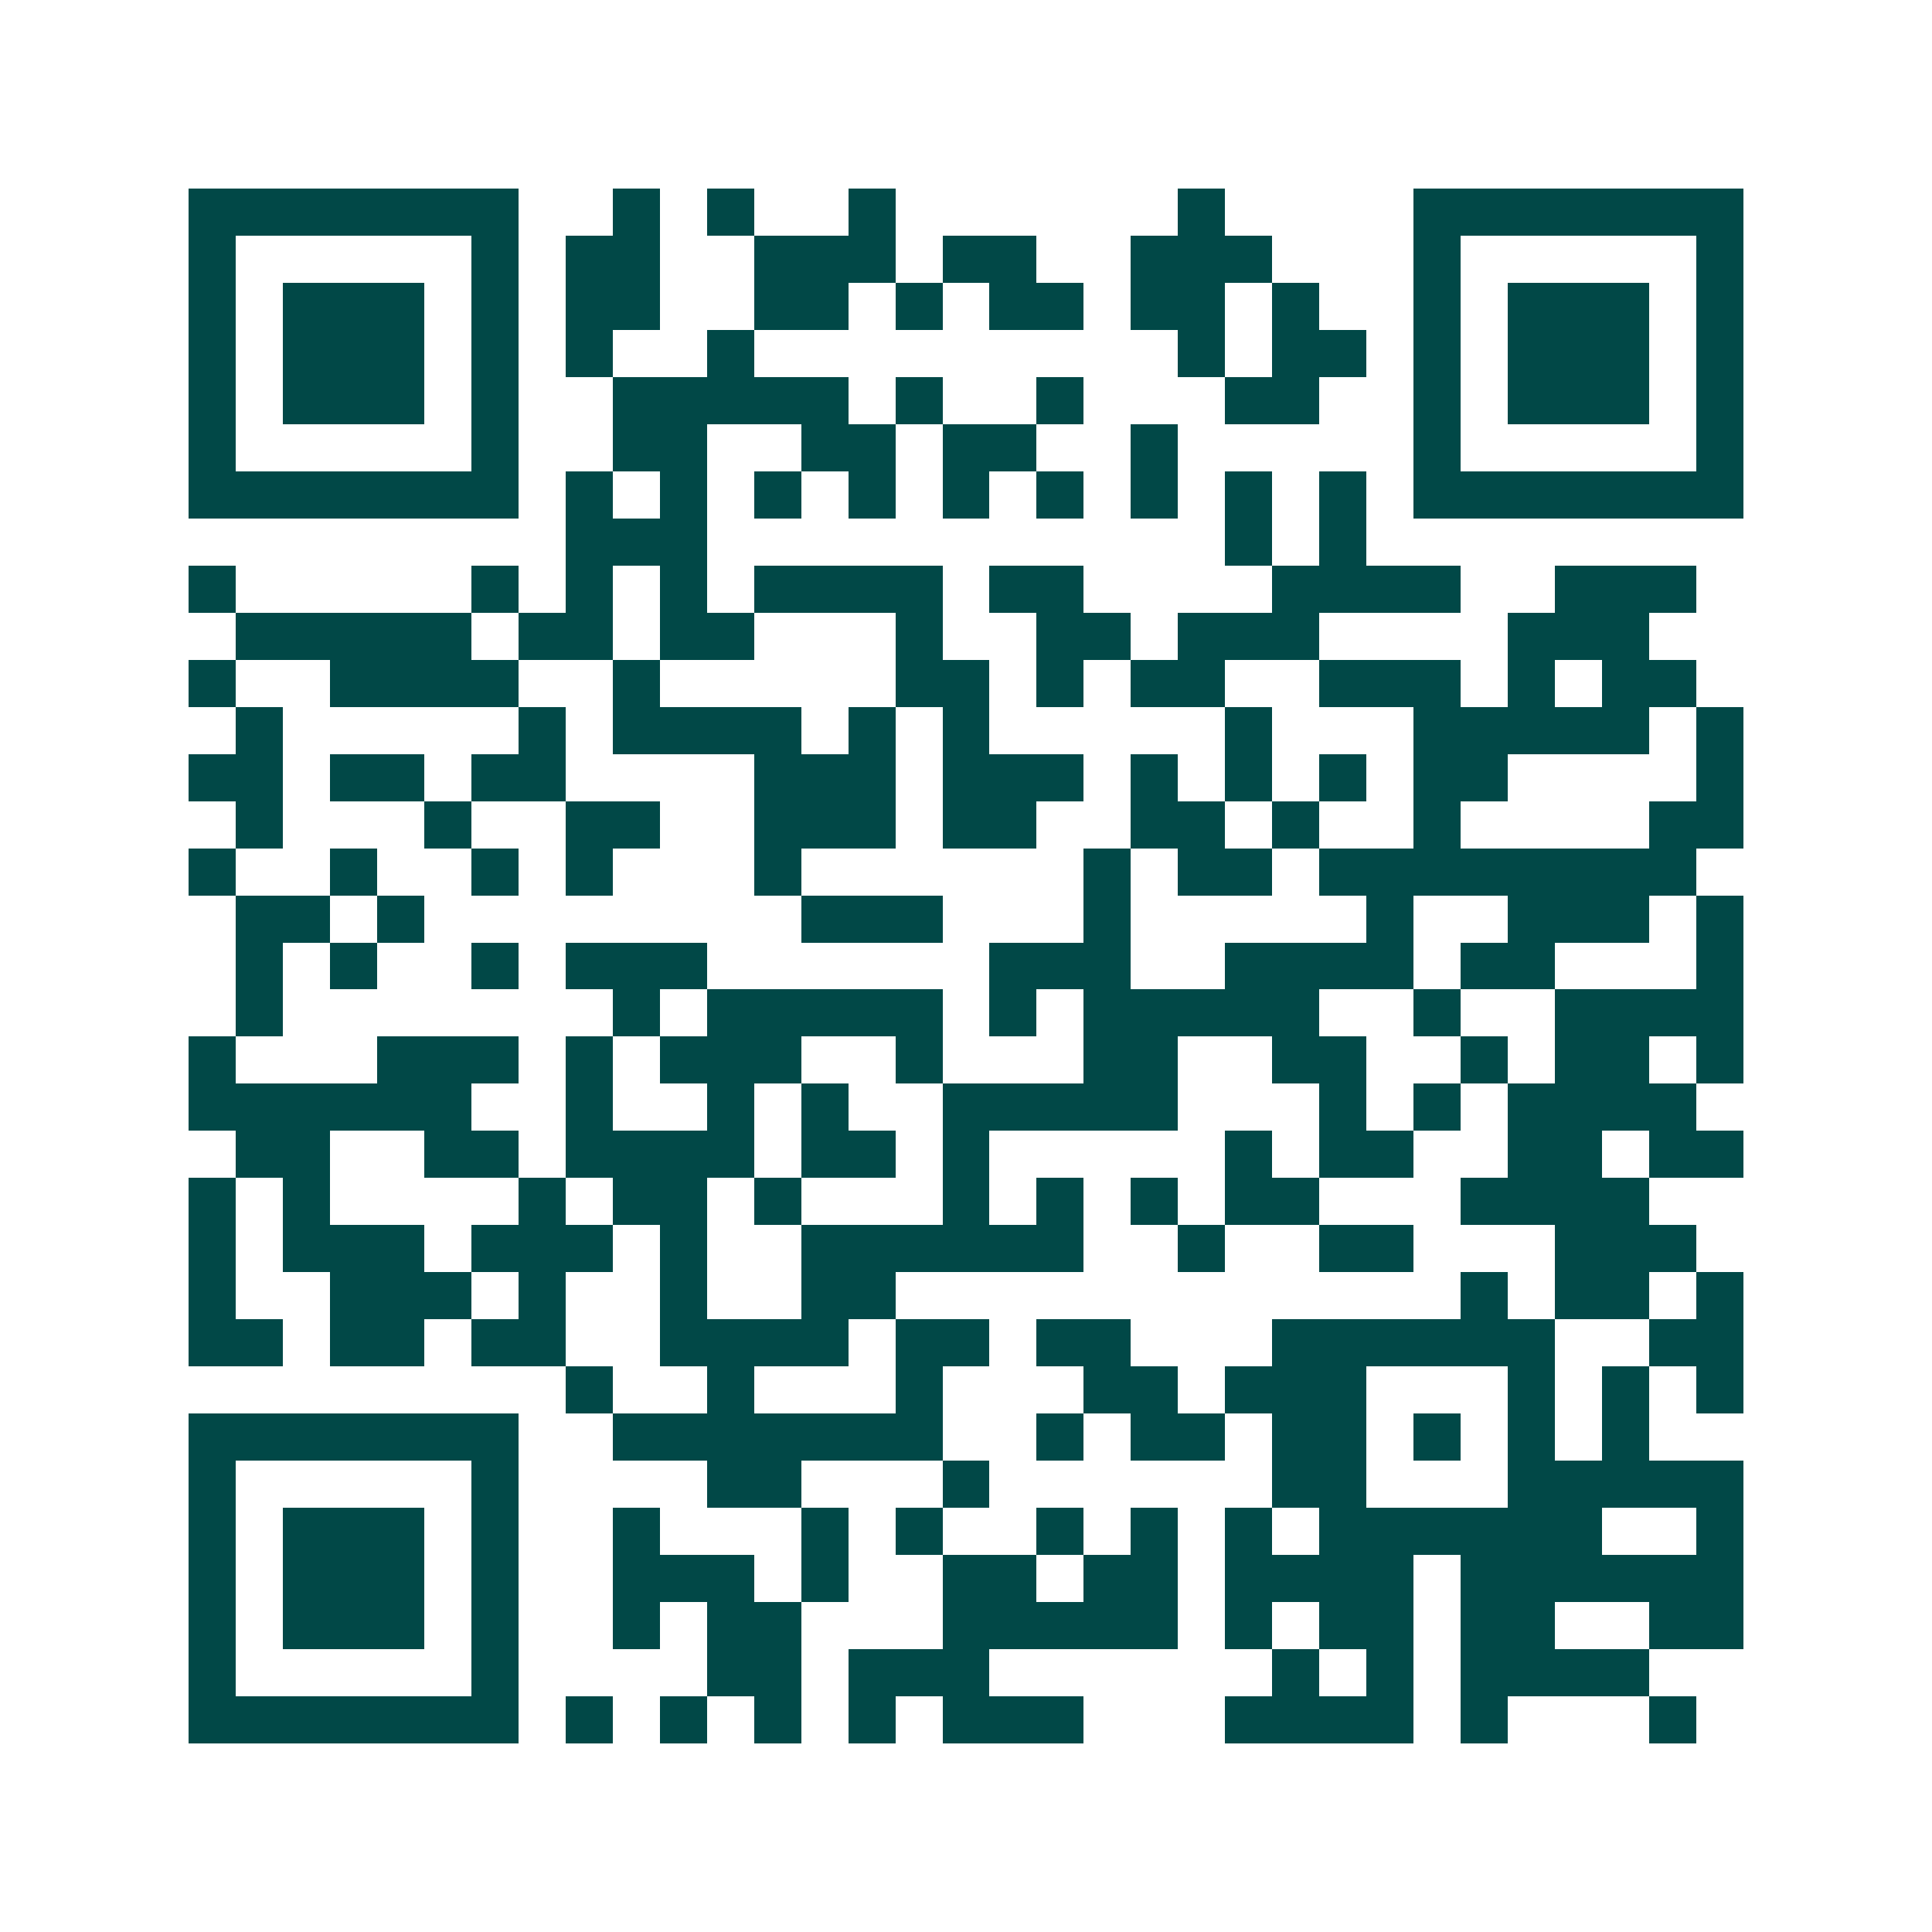 <svg xmlns="http://www.w3.org/2000/svg" width="200" height="200" viewBox="0 0 41 41" shape-rendering="crispEdges"><path fill="#ffffff" d="M0 0h41v41H0z"/><path stroke="#014847" d="M4 4.5h7m2 0h1m1 0h1m2 0h1m6 0h1m4 0h7M4 5.5h1m5 0h1m1 0h2m2 0h3m1 0h2m2 0h3m3 0h1m5 0h1M4 6.5h1m1 0h3m1 0h1m1 0h2m2 0h2m1 0h1m1 0h2m1 0h2m1 0h1m2 0h1m1 0h3m1 0h1M4 7.5h1m1 0h3m1 0h1m1 0h1m2 0h1m9 0h1m1 0h2m1 0h1m1 0h3m1 0h1M4 8.5h1m1 0h3m1 0h1m2 0h5m1 0h1m2 0h1m3 0h2m2 0h1m1 0h3m1 0h1M4 9.5h1m5 0h1m2 0h2m2 0h2m1 0h2m2 0h1m5 0h1m5 0h1M4 10.5h7m1 0h1m1 0h1m1 0h1m1 0h1m1 0h1m1 0h1m1 0h1m1 0h1m1 0h1m1 0h7M12 11.5h3m11 0h1m1 0h1M4 12.5h1m5 0h1m1 0h1m1 0h1m1 0h4m1 0h2m4 0h4m2 0h3M5 13.5h5m1 0h2m1 0h2m3 0h1m2 0h2m1 0h3m4 0h3M4 14.5h1m2 0h4m2 0h1m5 0h2m1 0h1m1 0h2m2 0h3m1 0h1m1 0h2M5 15.5h1m5 0h1m1 0h4m1 0h1m1 0h1m5 0h1m3 0h5m1 0h1M4 16.5h2m1 0h2m1 0h2m4 0h3m1 0h3m1 0h1m1 0h1m1 0h1m1 0h2m4 0h1M5 17.5h1m3 0h1m2 0h2m2 0h3m1 0h2m2 0h2m1 0h1m2 0h1m4 0h2M4 18.5h1m2 0h1m2 0h1m1 0h1m3 0h1m6 0h1m1 0h2m1 0h8M5 19.5h2m1 0h1m8 0h3m3 0h1m5 0h1m2 0h3m1 0h1M5 20.5h1m1 0h1m2 0h1m1 0h3m6 0h3m2 0h4m1 0h2m3 0h1M5 21.5h1m7 0h1m1 0h5m1 0h1m1 0h5m2 0h1m2 0h4M4 22.5h1m3 0h3m1 0h1m1 0h3m2 0h1m3 0h2m2 0h2m2 0h1m1 0h2m1 0h1M4 23.5h6m2 0h1m2 0h1m1 0h1m2 0h5m3 0h1m1 0h1m1 0h4M5 24.5h2m2 0h2m1 0h4m1 0h2m1 0h1m5 0h1m1 0h2m2 0h2m1 0h2M4 25.5h1m1 0h1m4 0h1m1 0h2m1 0h1m3 0h1m1 0h1m1 0h1m1 0h2m3 0h4M4 26.5h1m1 0h3m1 0h3m1 0h1m2 0h6m2 0h1m2 0h2m3 0h3M4 27.5h1m2 0h3m1 0h1m2 0h1m2 0h2m12 0h1m1 0h2m1 0h1M4 28.5h2m1 0h2m1 0h2m2 0h4m1 0h2m1 0h2m3 0h6m2 0h2M12 29.5h1m2 0h1m3 0h1m3 0h2m1 0h3m3 0h1m1 0h1m1 0h1M4 30.5h7m2 0h7m2 0h1m1 0h2m1 0h2m1 0h1m1 0h1m1 0h1M4 31.5h1m5 0h1m4 0h2m3 0h1m6 0h2m3 0h5M4 32.5h1m1 0h3m1 0h1m2 0h1m3 0h1m1 0h1m2 0h1m1 0h1m1 0h1m1 0h6m2 0h1M4 33.5h1m1 0h3m1 0h1m2 0h3m1 0h1m2 0h2m1 0h2m1 0h4m1 0h6M4 34.5h1m1 0h3m1 0h1m2 0h1m1 0h2m3 0h5m1 0h1m1 0h2m1 0h2m2 0h2M4 35.5h1m5 0h1m4 0h2m1 0h3m6 0h1m1 0h1m1 0h4M4 36.5h7m1 0h1m1 0h1m1 0h1m1 0h1m1 0h3m3 0h4m1 0h1m3 0h1"/></svg>
